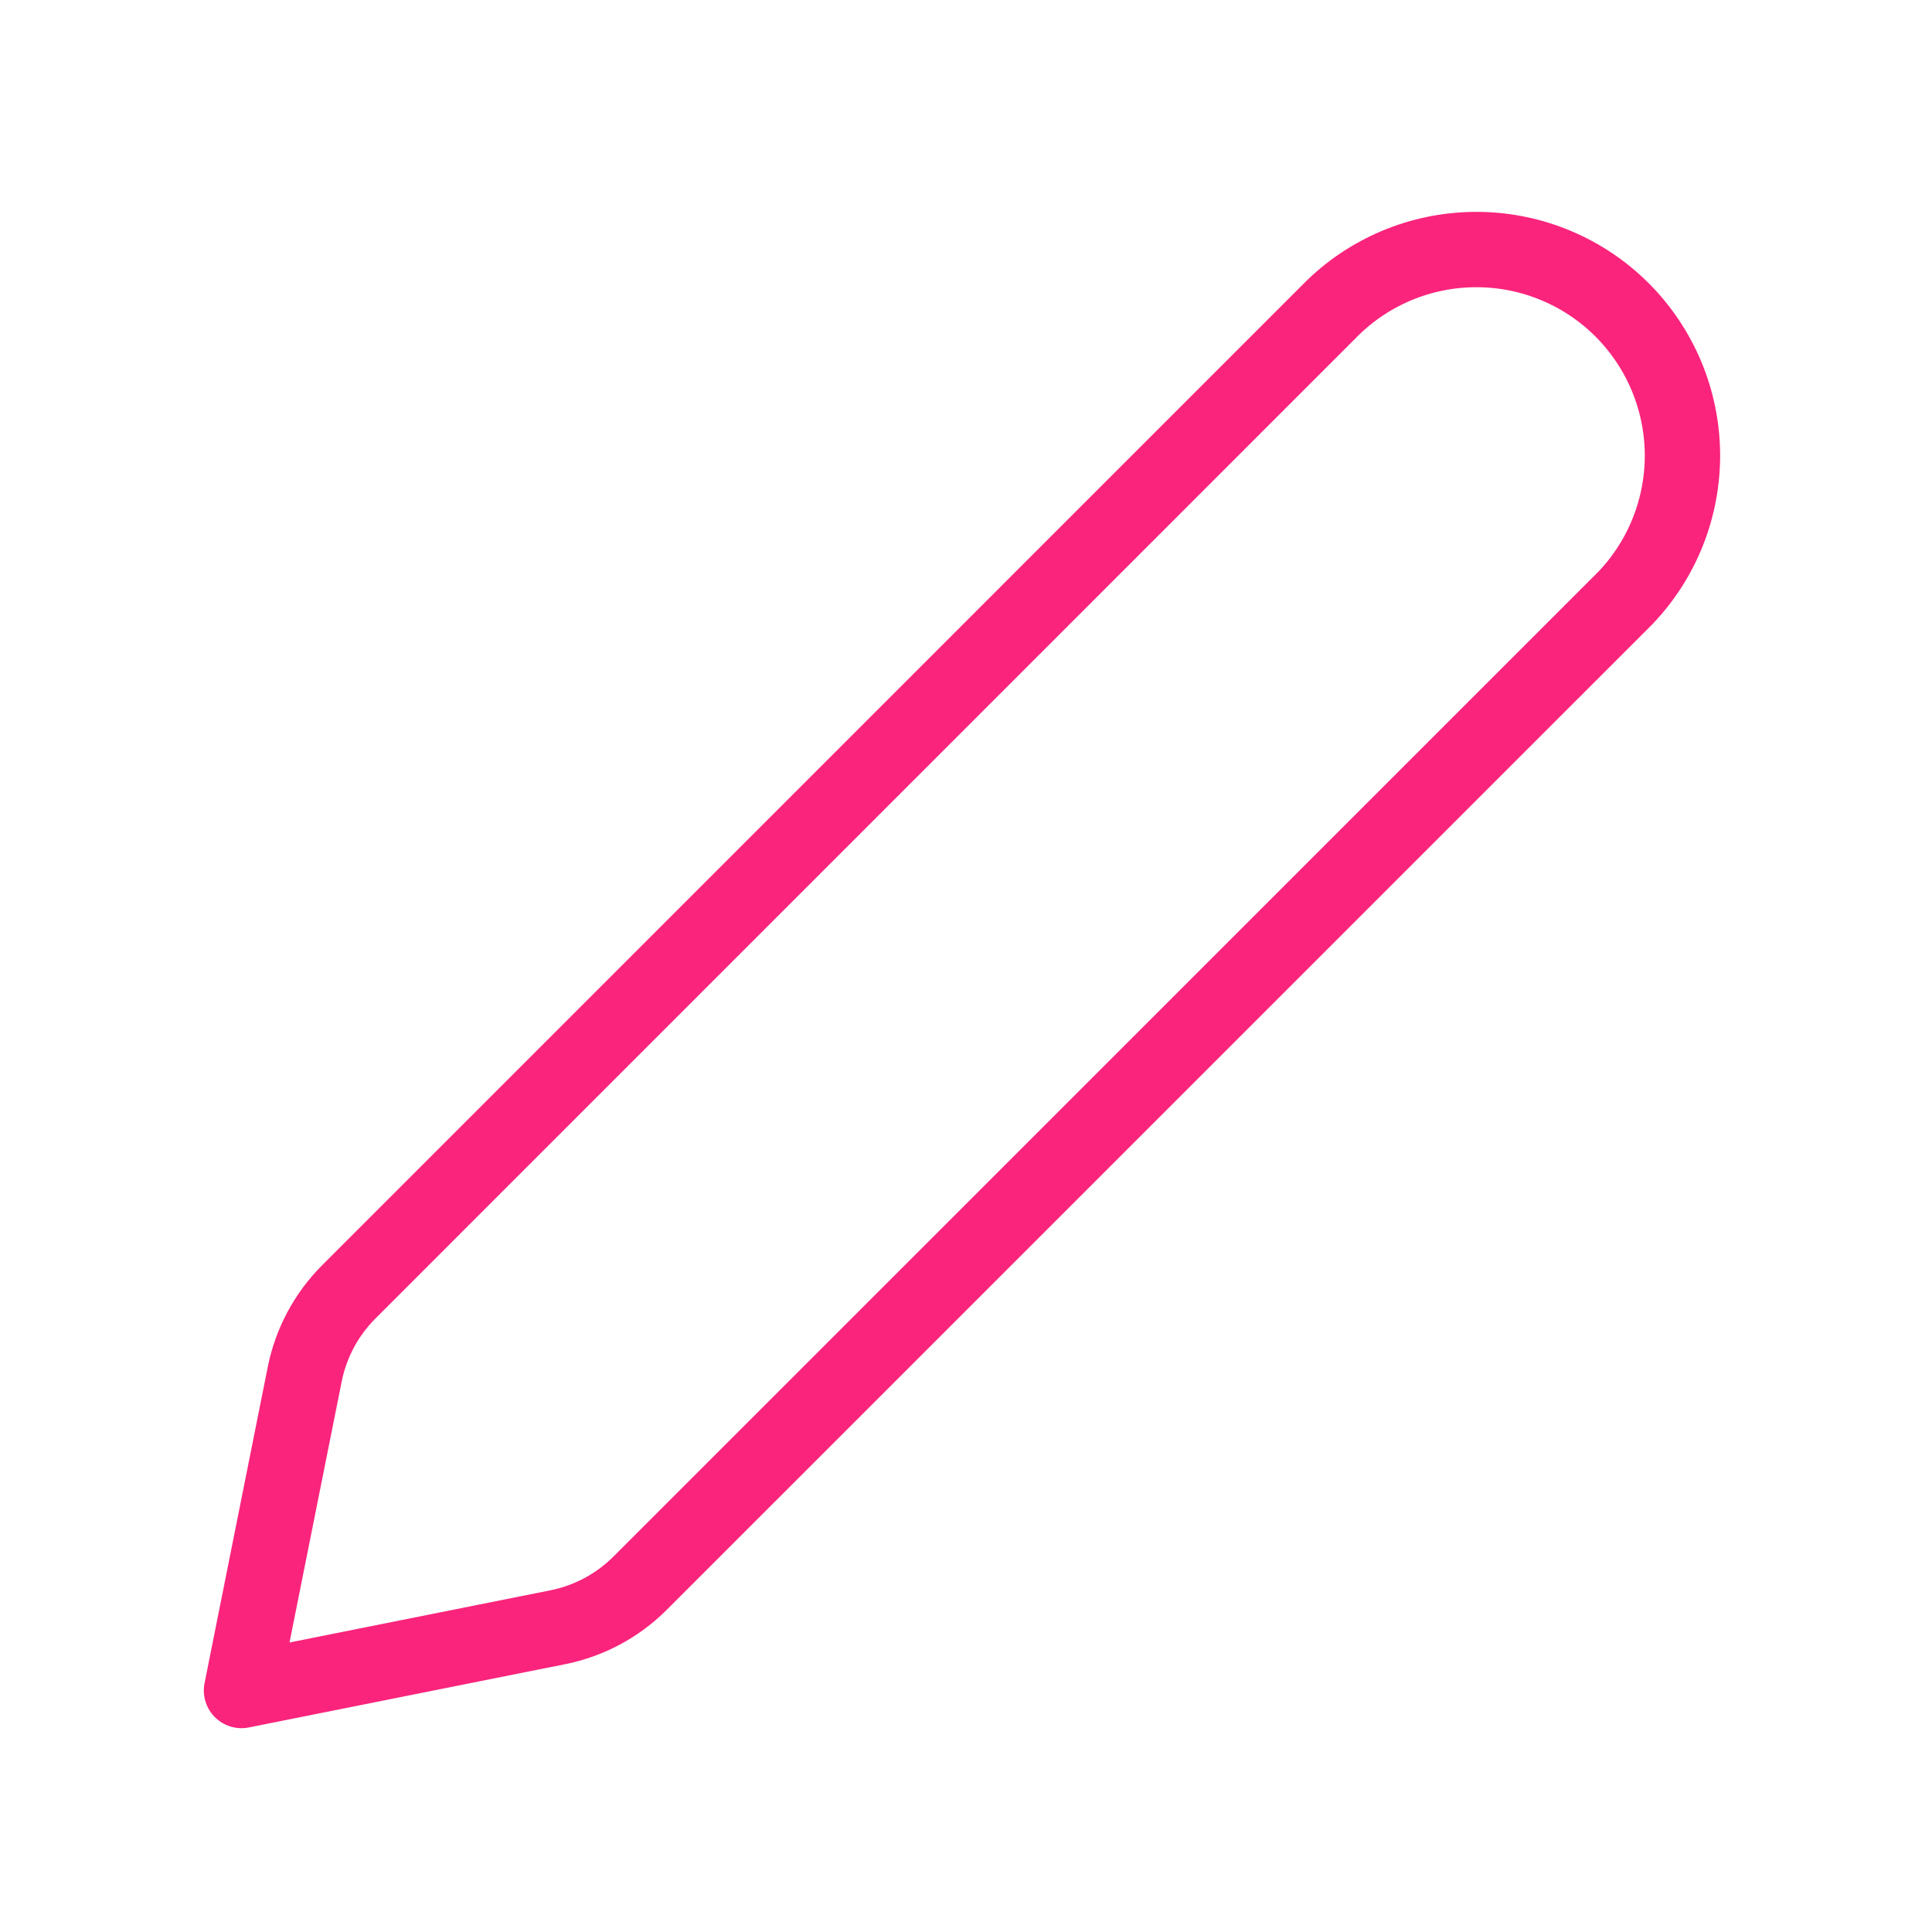 <?xml version="1.0" encoding="UTF-8"?> <svg xmlns="http://www.w3.org/2000/svg" width="30" height="30" viewBox="0 0 30 30" fill="none"> <path d="M5.416 20.06L20.712 4.763C21.317 4.184 22.123 3.866 22.96 3.875C23.796 3.884 24.596 4.22 25.187 4.811C25.779 5.403 26.115 6.202 26.125 7.039C26.134 7.875 25.816 8.682 25.238 9.286L9.939 24.584C9.59 24.933 9.145 25.171 8.661 25.268L3.75 26.25L4.732 21.338C4.829 20.854 5.067 20.409 5.416 20.06V20.06Z" stroke="#FA247C" stroke-width="1.17" stroke-linecap="round" stroke-linejoin="round"></path> </svg> 